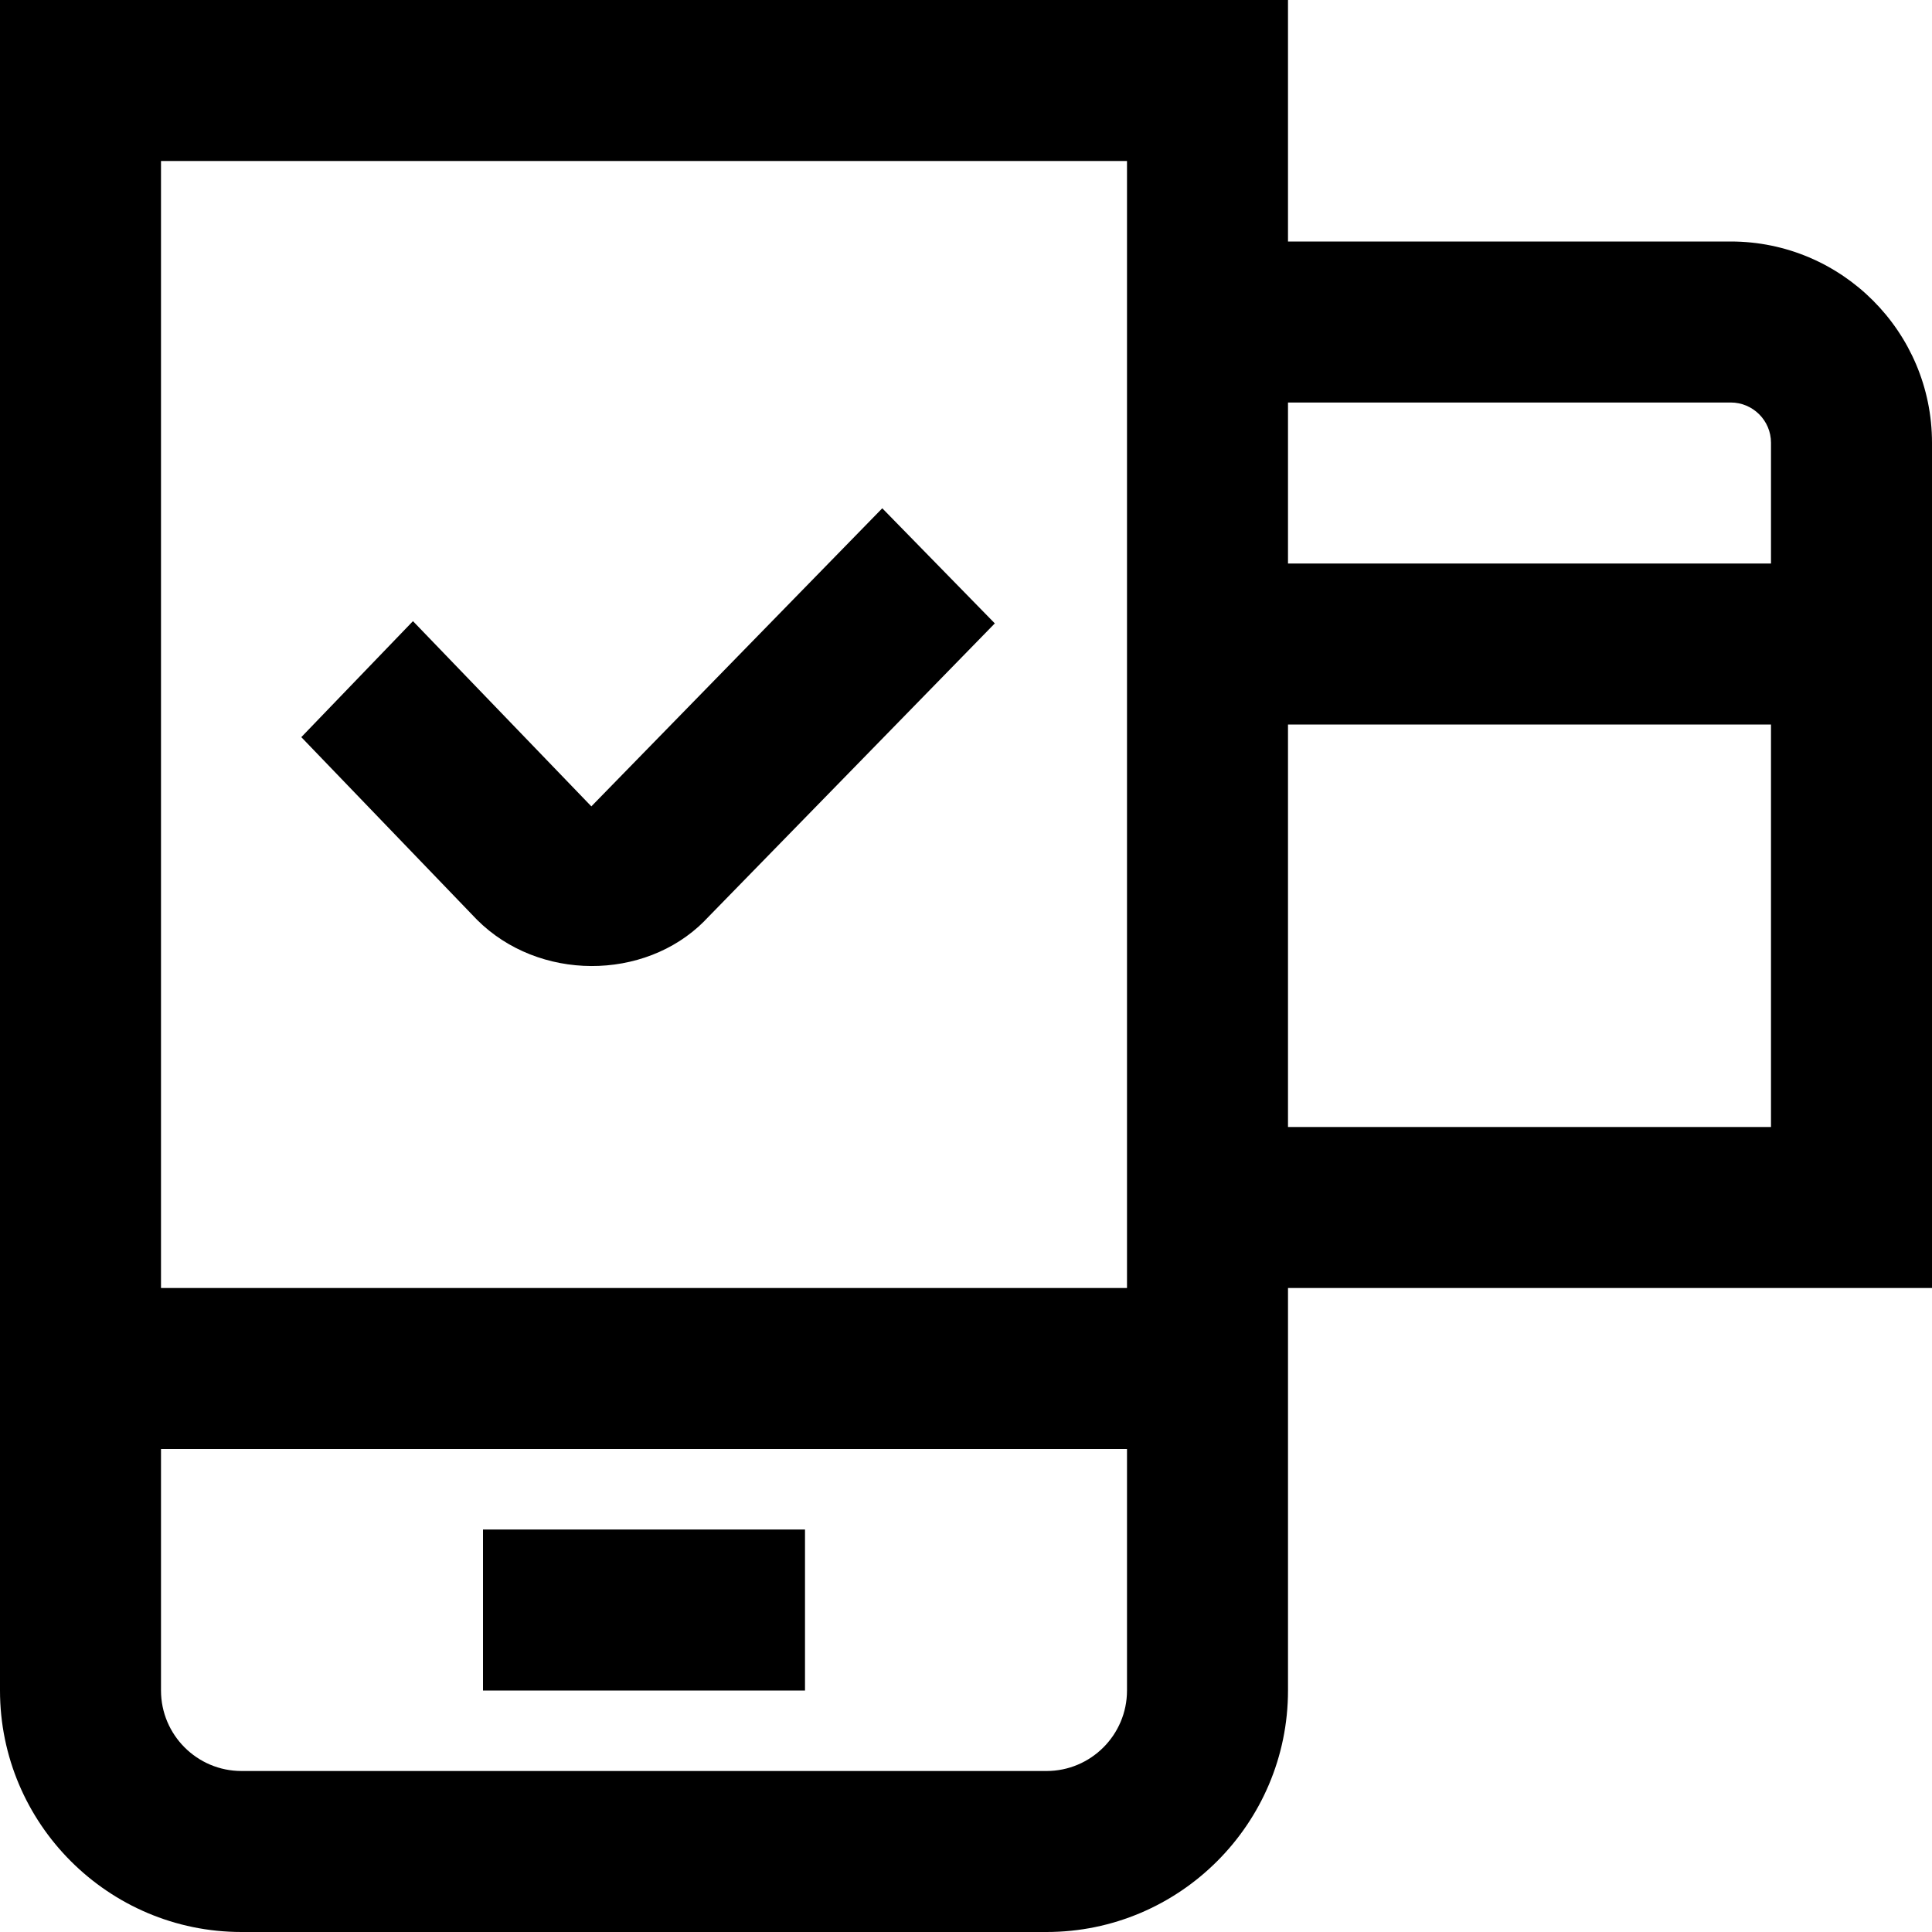 <?xml version="1.0" encoding="UTF-8"?>
<svg xmlns="http://www.w3.org/2000/svg" id="Layer_1" data-name="Layer 1" viewBox="0 0 24 24">
  <path d="M24,5.5c0-1.378-1.121-2.5-2.5-2.5h-5.5V0H0V21c0,1.654,1.346,3,3,3H13c1.654,0,3-1.346,3-3v-5h8V5.5Zm-2.5-.5c.275,0,.5,.224,.5,.5v1.5h-6v-2h5.5Zm-7.5,16c0,.551-.448,1-1,1H3c-.552,0-1-.449-1-1v-3H14v3Zm0-5H2V2H14v14Zm2-2v-5h6v5h-6Zm-10.075-2.575l-2.182-2.268,1.387-1.441,2.216,2.301,3.614-3.703,1.398,1.43-3.607,3.696h.001l-.004,.004c-.744,.744-2.058,.746-2.823-.019Zm4.075,9.575H6v-2h4v2Z"/>
</svg>
